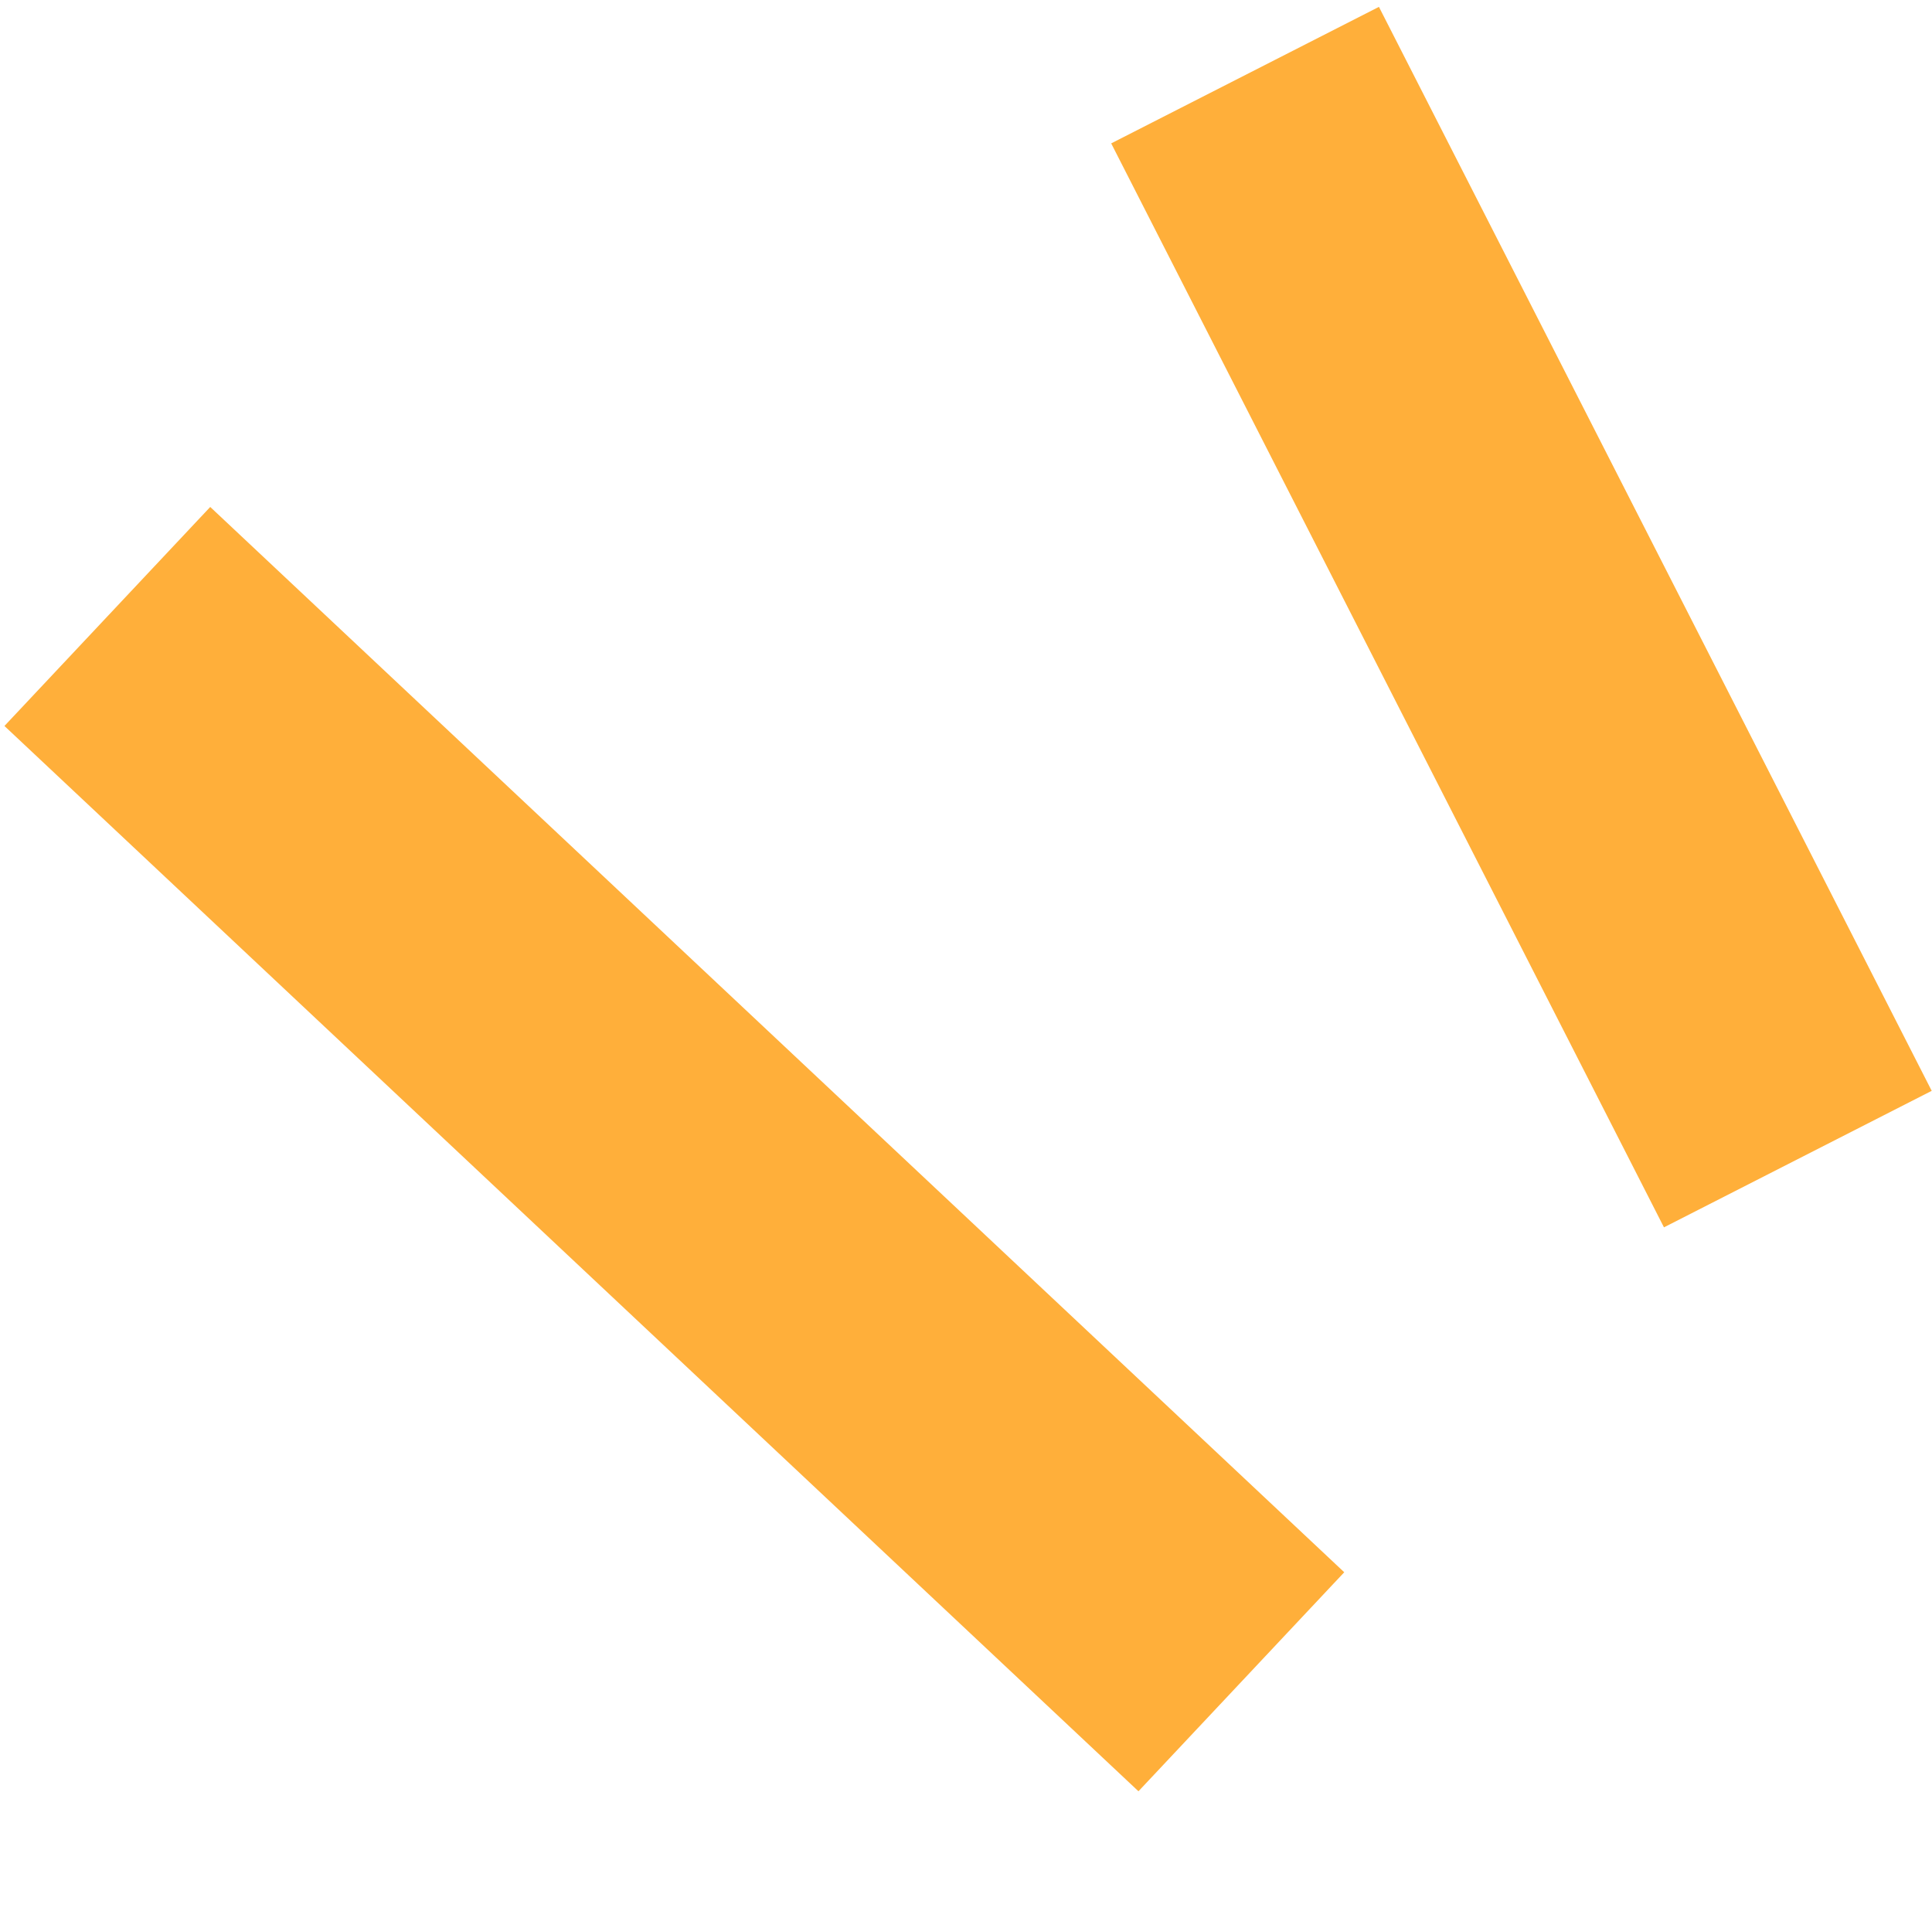 <?xml version="1.0" encoding="UTF-8"?> <svg xmlns="http://www.w3.org/2000/svg" width="180" height="179" viewBox="0 0 180 179" fill="none"><path d="M116 7L167.5 108" stroke="#FFAF3A" stroke-width="28"></path><path d="M10 57.44L115.654 156.701" stroke="#FFAF3A" stroke-width="28"></path></svg> 